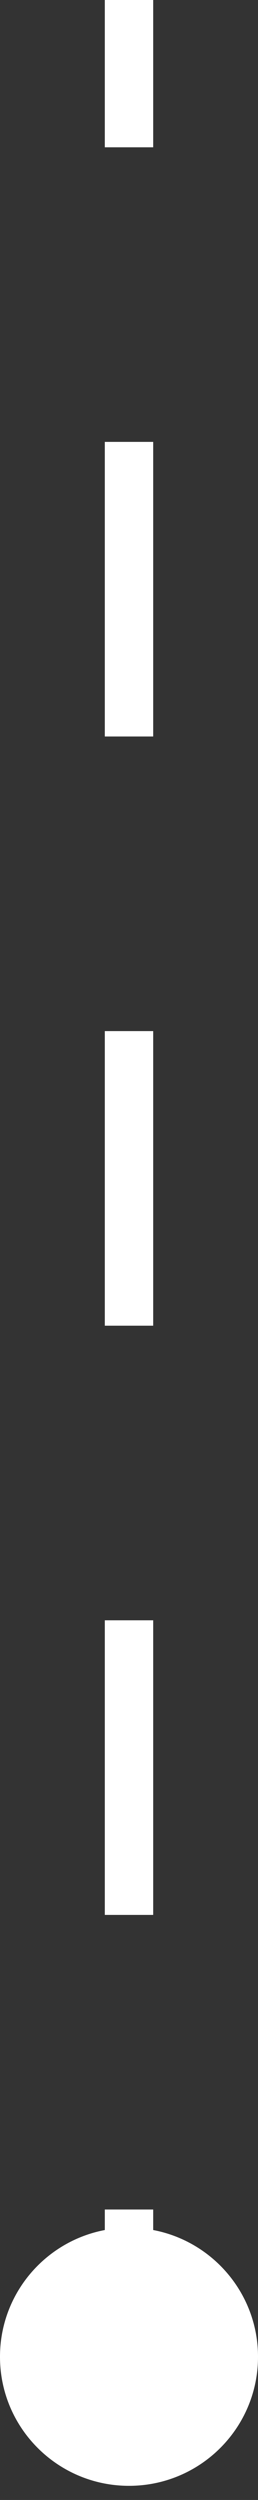 <svg width="16" height="155" viewBox="0 0 16 155" fill="none" xmlns="http://www.w3.org/2000/svg">
<rect x="0" y="0" width="16" height="155" fill="#333333" stroke="none"/>
<path d="M8 138.123C3.582 138.123 0 141.705 0 146.123C0 150.542 3.582 154.123 8 154.123C12.418 154.123 16 150.542 16 146.123C16 141.705 12.418 138.123 8 138.123ZM6.5 0L6.5 9.133H9.5L9.5 0L6.5 0ZM6.5 27.398L6.5 45.663H9.5L9.5 27.398H6.5ZM6.5 63.929L6.5 82.194H9.5L9.5 63.929H6.5ZM6.5 100.46L6.5 118.725H9.5L9.5 100.46H6.5ZM6.5 136.991L6.5 146.123H9.5L9.5 136.991H6.5Z" fill="white"/>
</svg>
